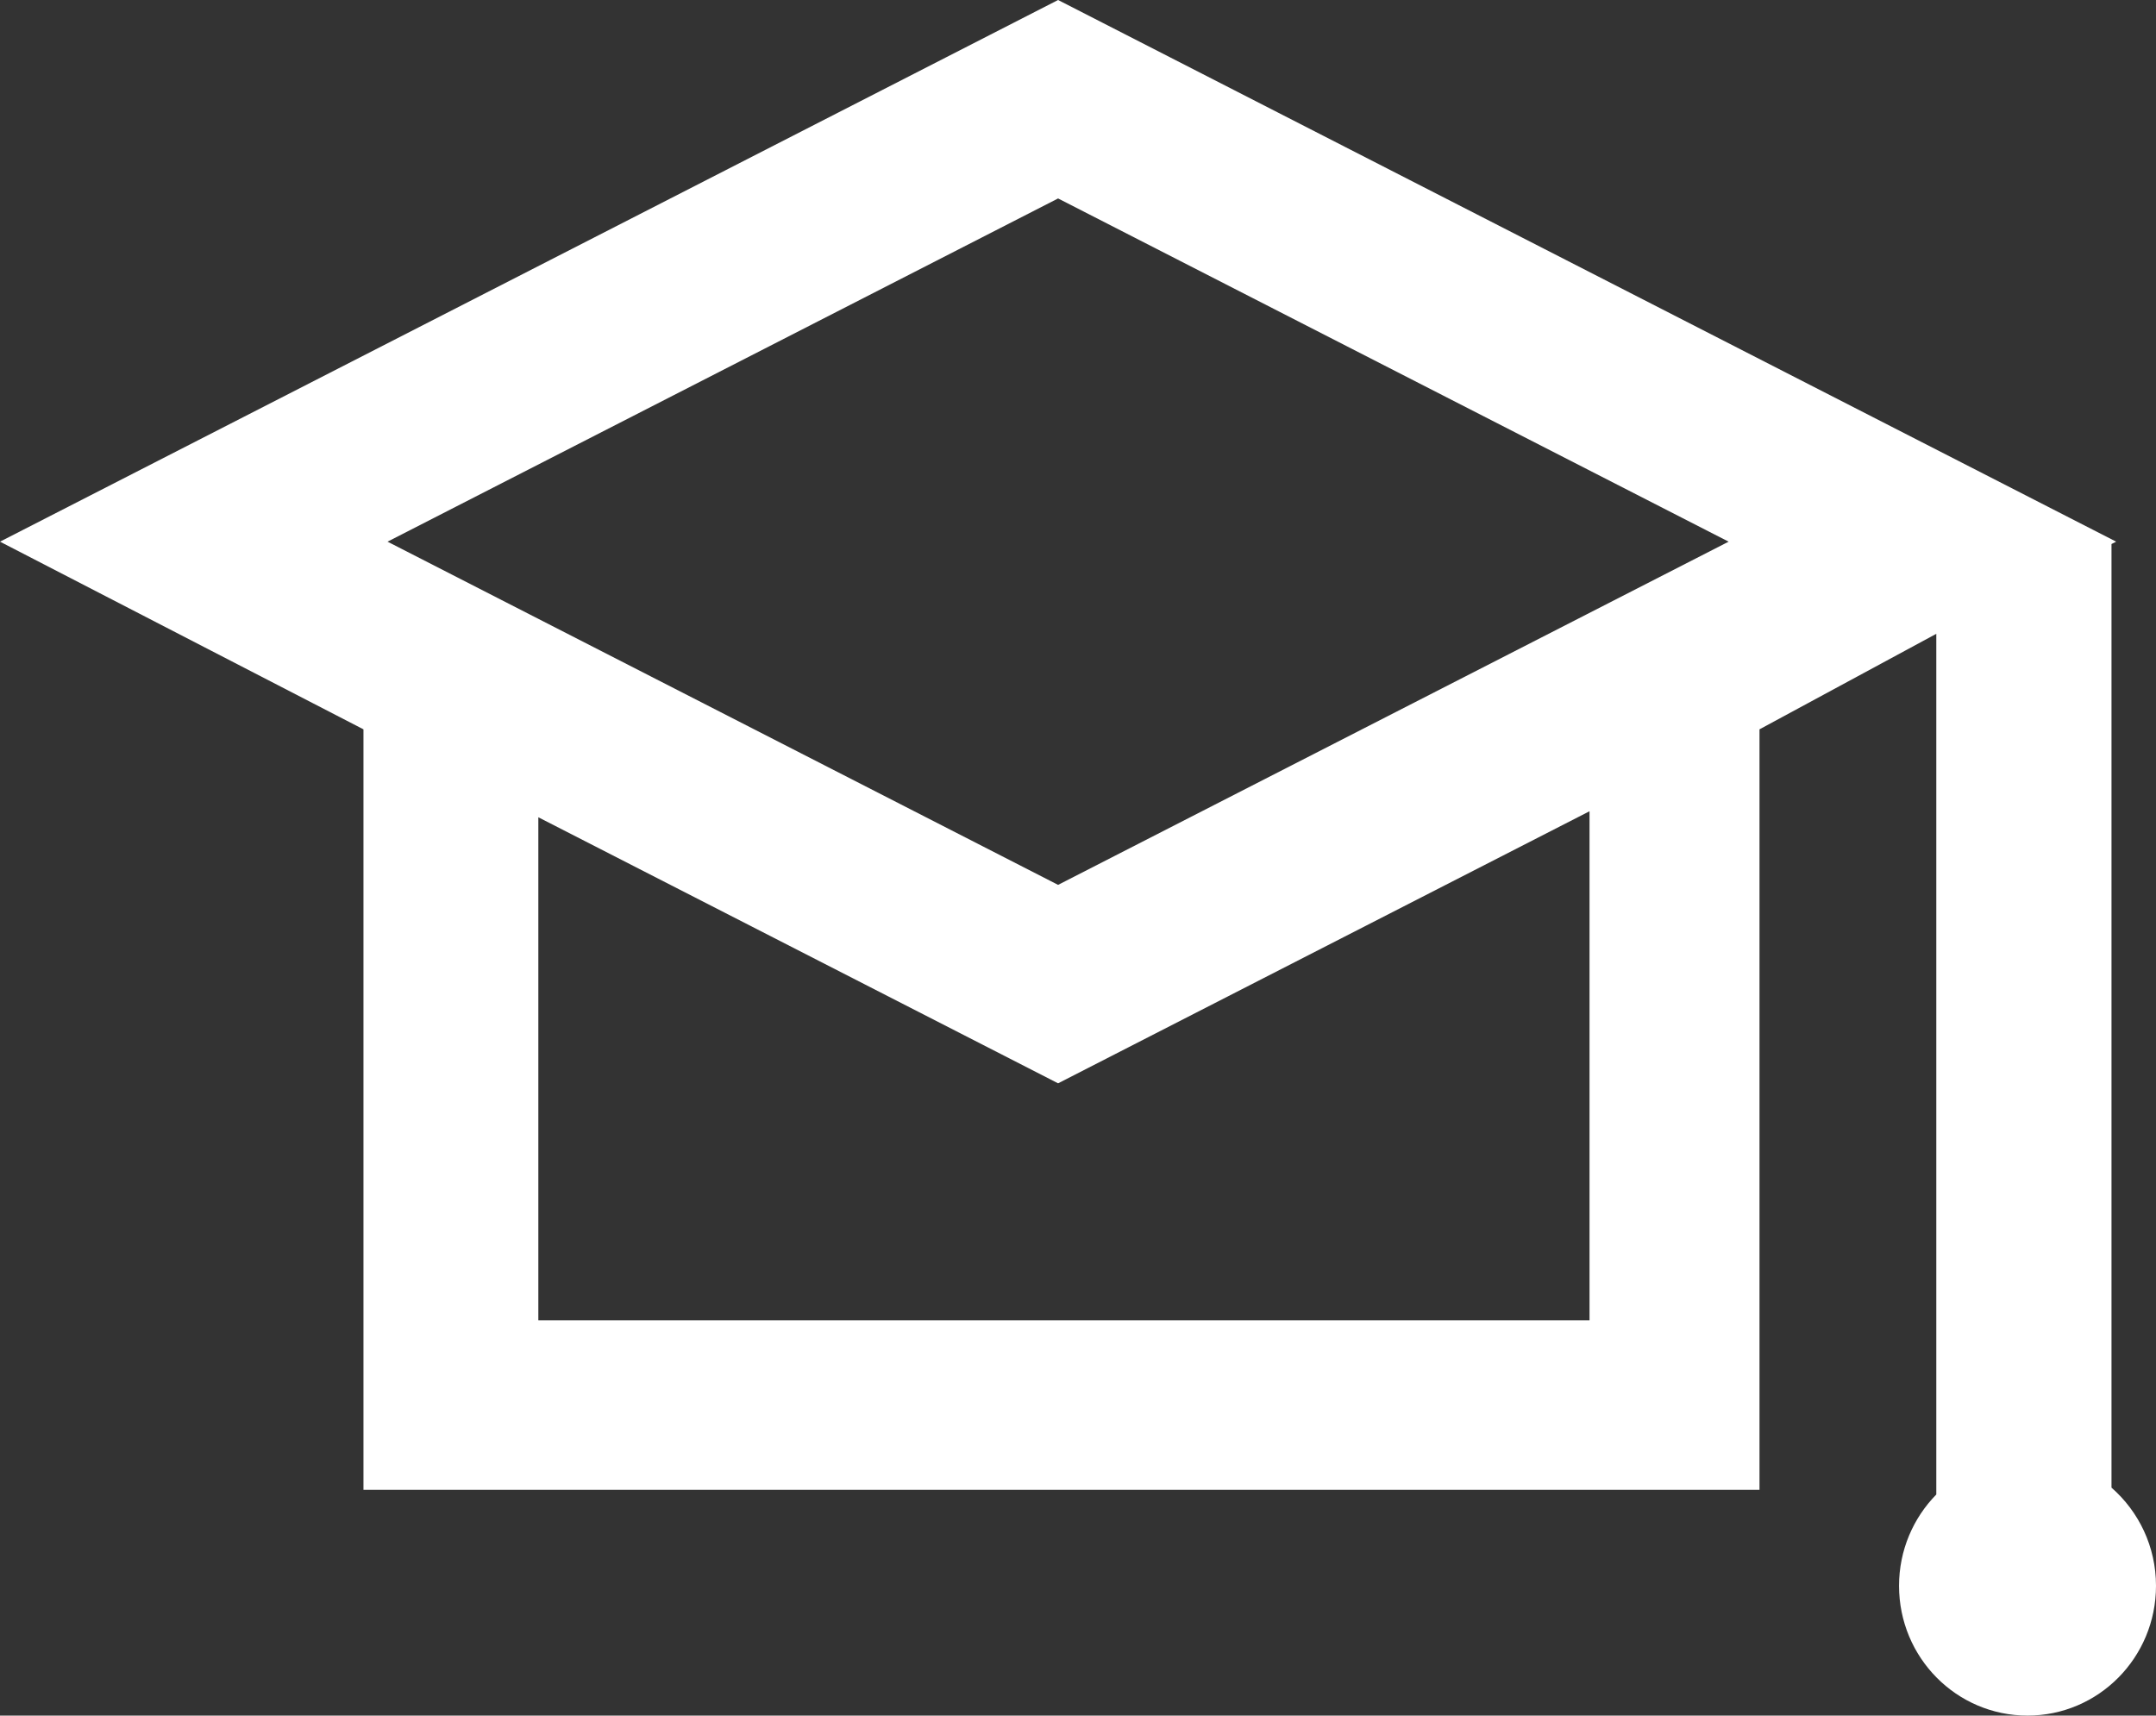 <?xml version="1.0" encoding="UTF-8"?> <svg xmlns="http://www.w3.org/2000/svg" width="191" height="152" viewBox="0 0 191 152" fill="none"><rect x="0" y="0" width="191" height="152" fill="#333333" stroke="none"/> <path d="M187.058 131.804V48.2L187.472 47.991L93.736 0L0 47.991L32.199 64.618V132H155.874V64.618L171.537 56.155V132.411C169.498 134.491 168.236 137.345 168.236 140.501C168.236 146.857 173.327 152 179.618 152C185.909 152 191 146.857 191 140.501C191 137.021 189.469 133.916 187.058 131.804ZM93.736 17.582L153.139 47.991L93.736 78.399L34.332 47.991L93.736 17.582ZM140.816 116.982H47.691V72.409L93.736 95.981L140.816 71.876V116.982Z" fill="white"></path> </svg> 